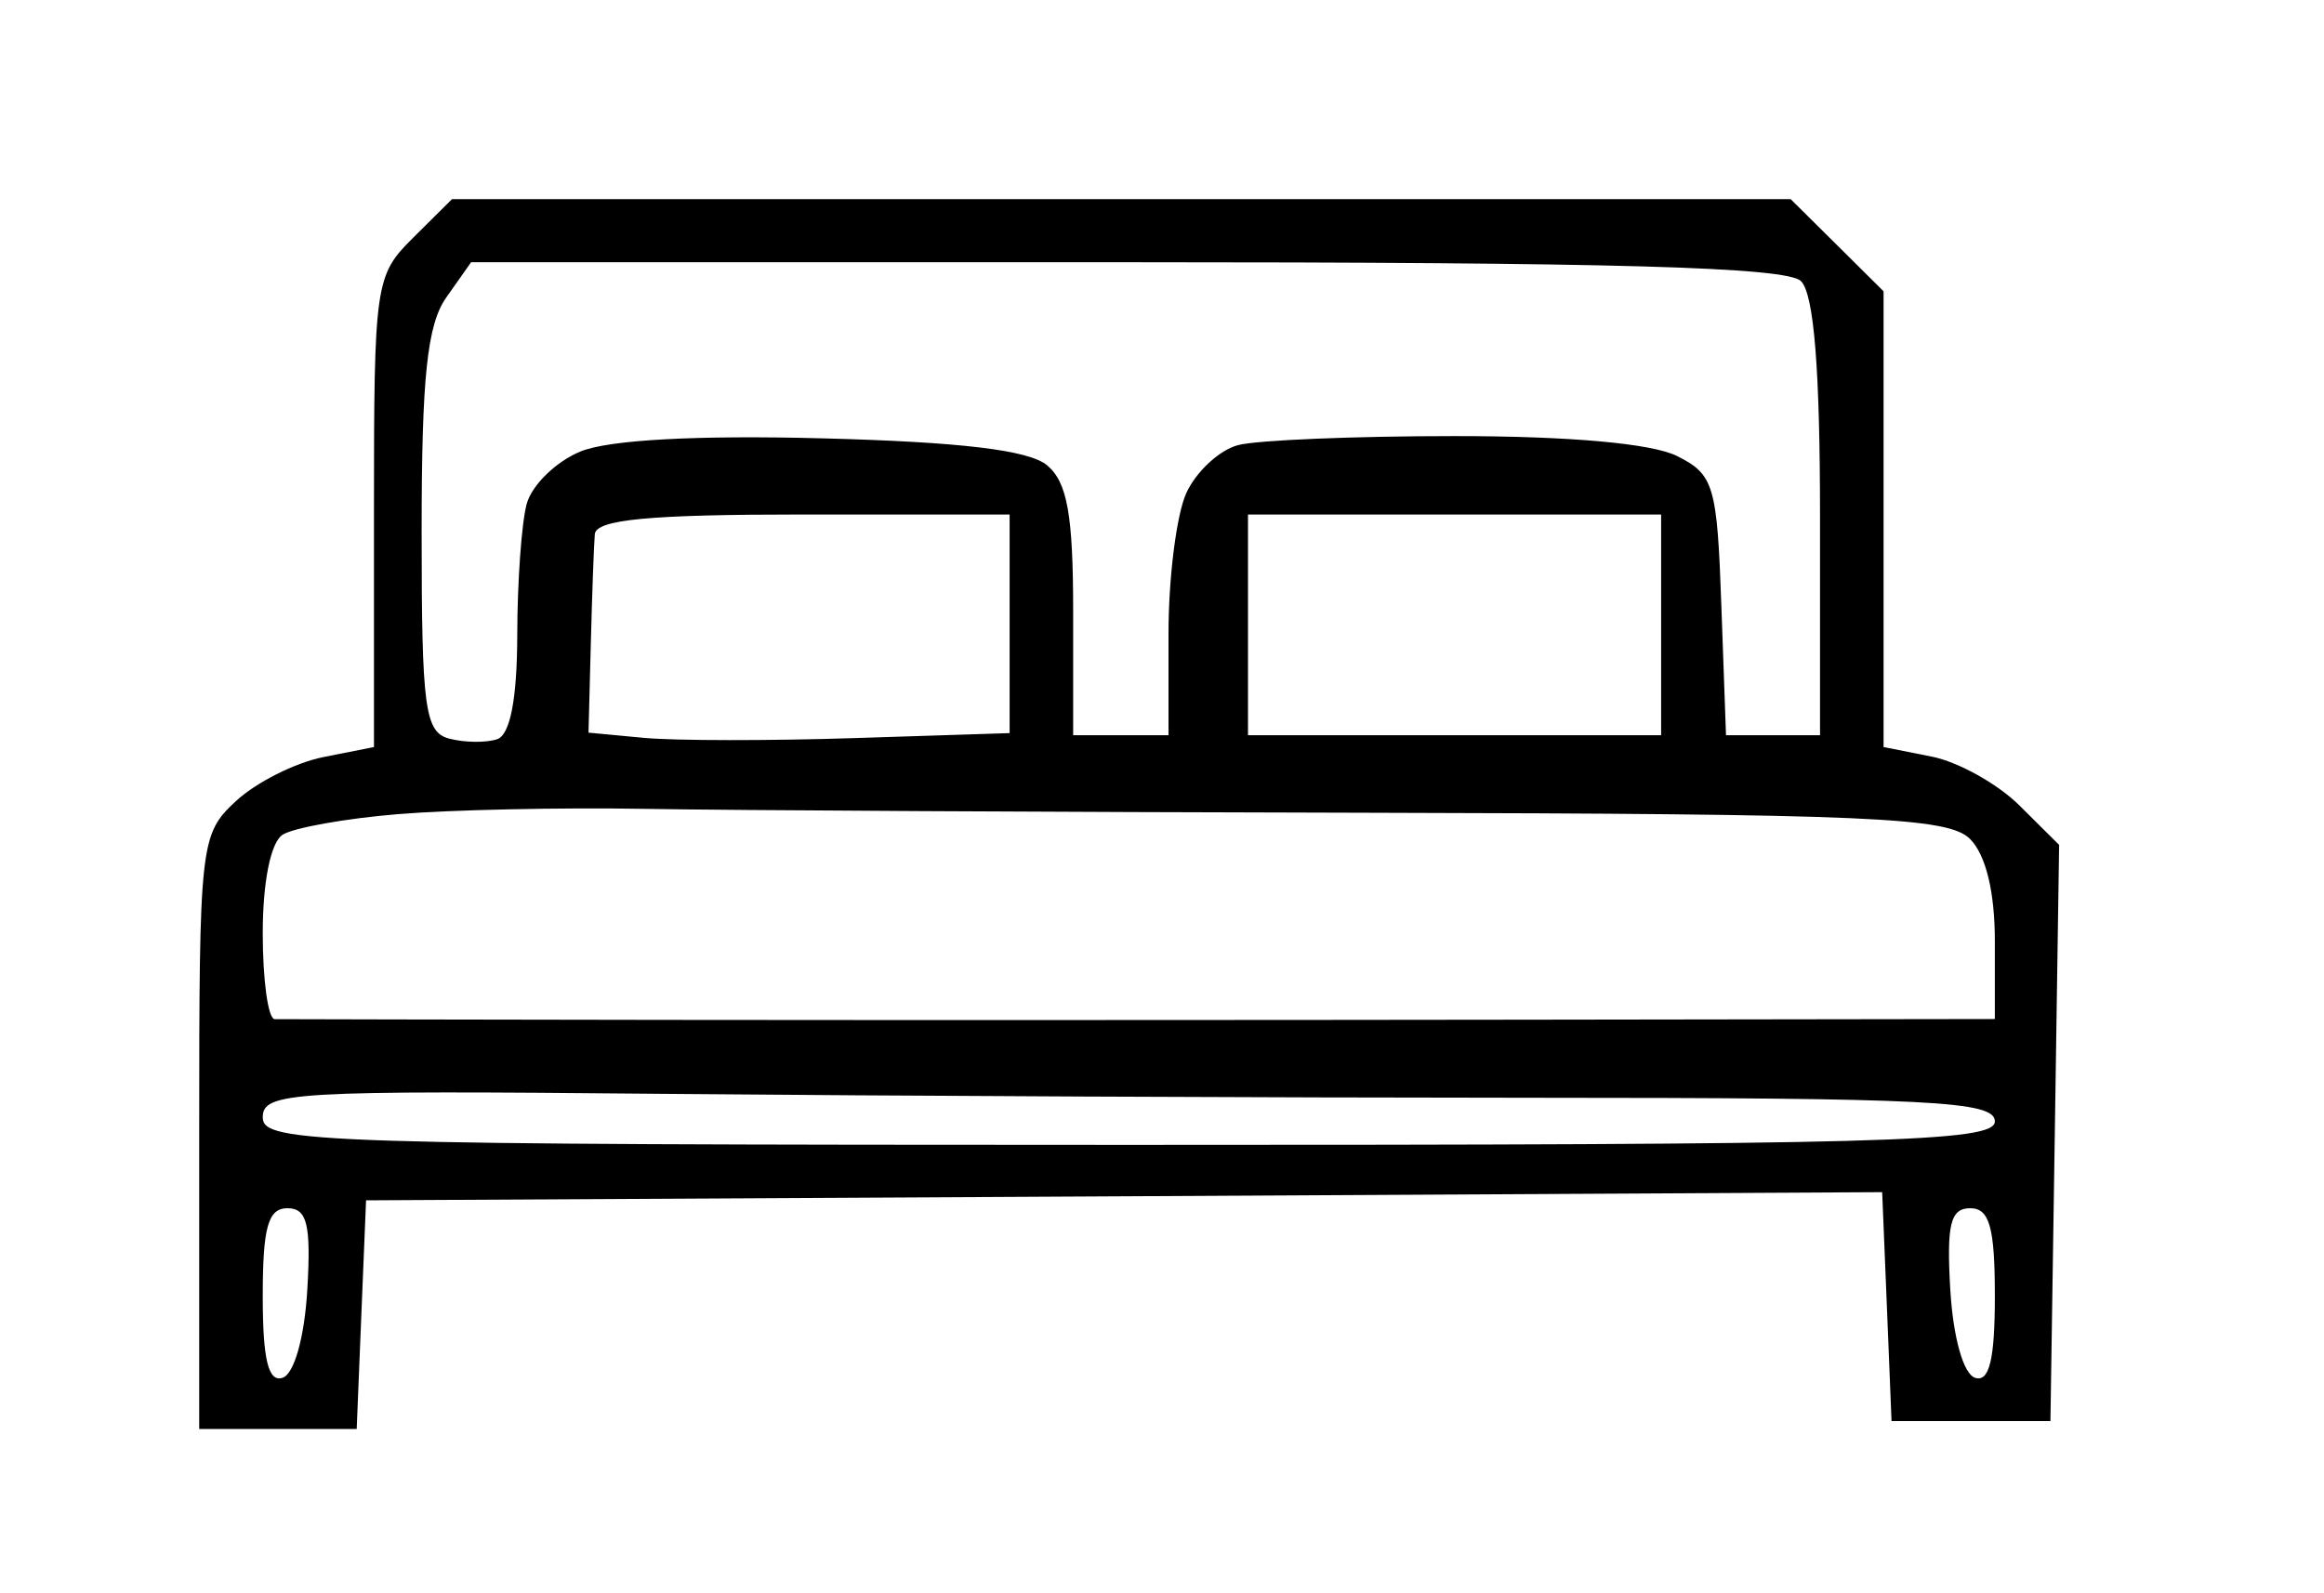 <svg width="35" height="24" viewBox="0 0 35 24" fill="none" xmlns="http://www.w3.org/2000/svg">
<path fill-rule="evenodd" clip-rule="evenodd" d="M6.22 3.583C5.649 4.15 5.632 4.264 5.632 7.71V11.253L4.866 11.405C4.445 11.489 3.852 11.788 3.55 12.07C3.014 12.57 3 12.697 3 17.054V21.525H4.186H5.372L5.442 19.803L5.513 18.081L16.93 18.02L28.346 17.958L28.417 19.682L28.487 21.406H29.684H30.88L30.946 17.066L31.011 12.727L30.413 12.133C30.085 11.807 29.49 11.476 29.092 11.397L28.367 11.253V7.821V4.388L27.668 3.694L26.968 3H16.888H6.807L6.22 3.583ZM27.123 4.235C27.319 4.429 27.41 5.565 27.41 7.798V11.075H26.702H25.994L25.924 9.122C25.86 7.309 25.812 7.147 25.256 6.869C24.878 6.68 23.645 6.569 21.906 6.569C20.392 6.569 18.925 6.63 18.645 6.705C18.364 6.779 18.015 7.104 17.867 7.425C17.719 7.747 17.598 8.7 17.598 9.542V11.075H16.88H16.162V9.204C16.162 7.754 16.073 7.26 15.767 7.007C15.492 6.78 14.467 6.657 12.392 6.603C10.498 6.553 9.168 6.625 8.742 6.801C8.373 6.952 8.009 7.308 7.932 7.591C7.855 7.874 7.791 8.765 7.79 9.571C7.788 10.528 7.683 11.07 7.487 11.135C7.323 11.19 6.999 11.187 6.769 11.127C6.398 11.032 6.35 10.677 6.35 8.013C6.35 5.675 6.433 4.888 6.723 4.478L7.095 3.95H16.966C24.323 3.95 26.909 4.022 27.123 4.235ZM15.205 9.396V11.043L12.872 11.118C11.589 11.16 10.162 11.158 9.701 11.115L8.863 11.036L8.898 9.69C8.917 8.95 8.944 8.21 8.958 8.047C8.976 7.826 9.778 7.75 12.094 7.75H15.205V9.396ZM25.017 9.412V11.075H21.906H18.795V9.412V7.75H21.906H25.017V9.412ZM20.633 12.243C28.167 12.26 29.339 12.311 29.667 12.636C29.907 12.874 30.043 13.432 30.043 14.179V15.35L22.923 15.36C19.007 15.366 13.219 15.367 10.06 15.363C6.901 15.358 4.235 15.354 4.137 15.352C4.038 15.351 3.957 14.769 3.957 14.058C3.957 13.284 4.077 12.689 4.256 12.574C4.421 12.469 5.202 12.329 5.991 12.264C6.781 12.198 8.45 12.162 9.701 12.184C10.951 12.206 15.87 12.233 20.633 12.243ZM23.043 16.536C29.092 16.537 30.043 16.586 30.043 16.892C30.043 17.203 28.411 17.247 17 17.246C4.772 17.244 3.957 17.219 3.957 16.831C3.957 16.449 4.398 16.423 10 16.477C13.323 16.508 19.193 16.535 23.043 16.536ZM4.628 19.428C4.586 20.144 4.431 20.697 4.256 20.754C4.041 20.825 3.957 20.481 3.957 19.526C3.957 18.486 4.037 18.2 4.329 18.2C4.626 18.2 4.686 18.446 4.628 19.428ZM30.043 19.526C30.043 20.481 29.959 20.825 29.744 20.754C29.569 20.697 29.414 20.144 29.372 19.428C29.314 18.446 29.374 18.2 29.671 18.2C29.963 18.2 30.043 18.486 30.043 19.526Z" fill="black"/>
</svg>
